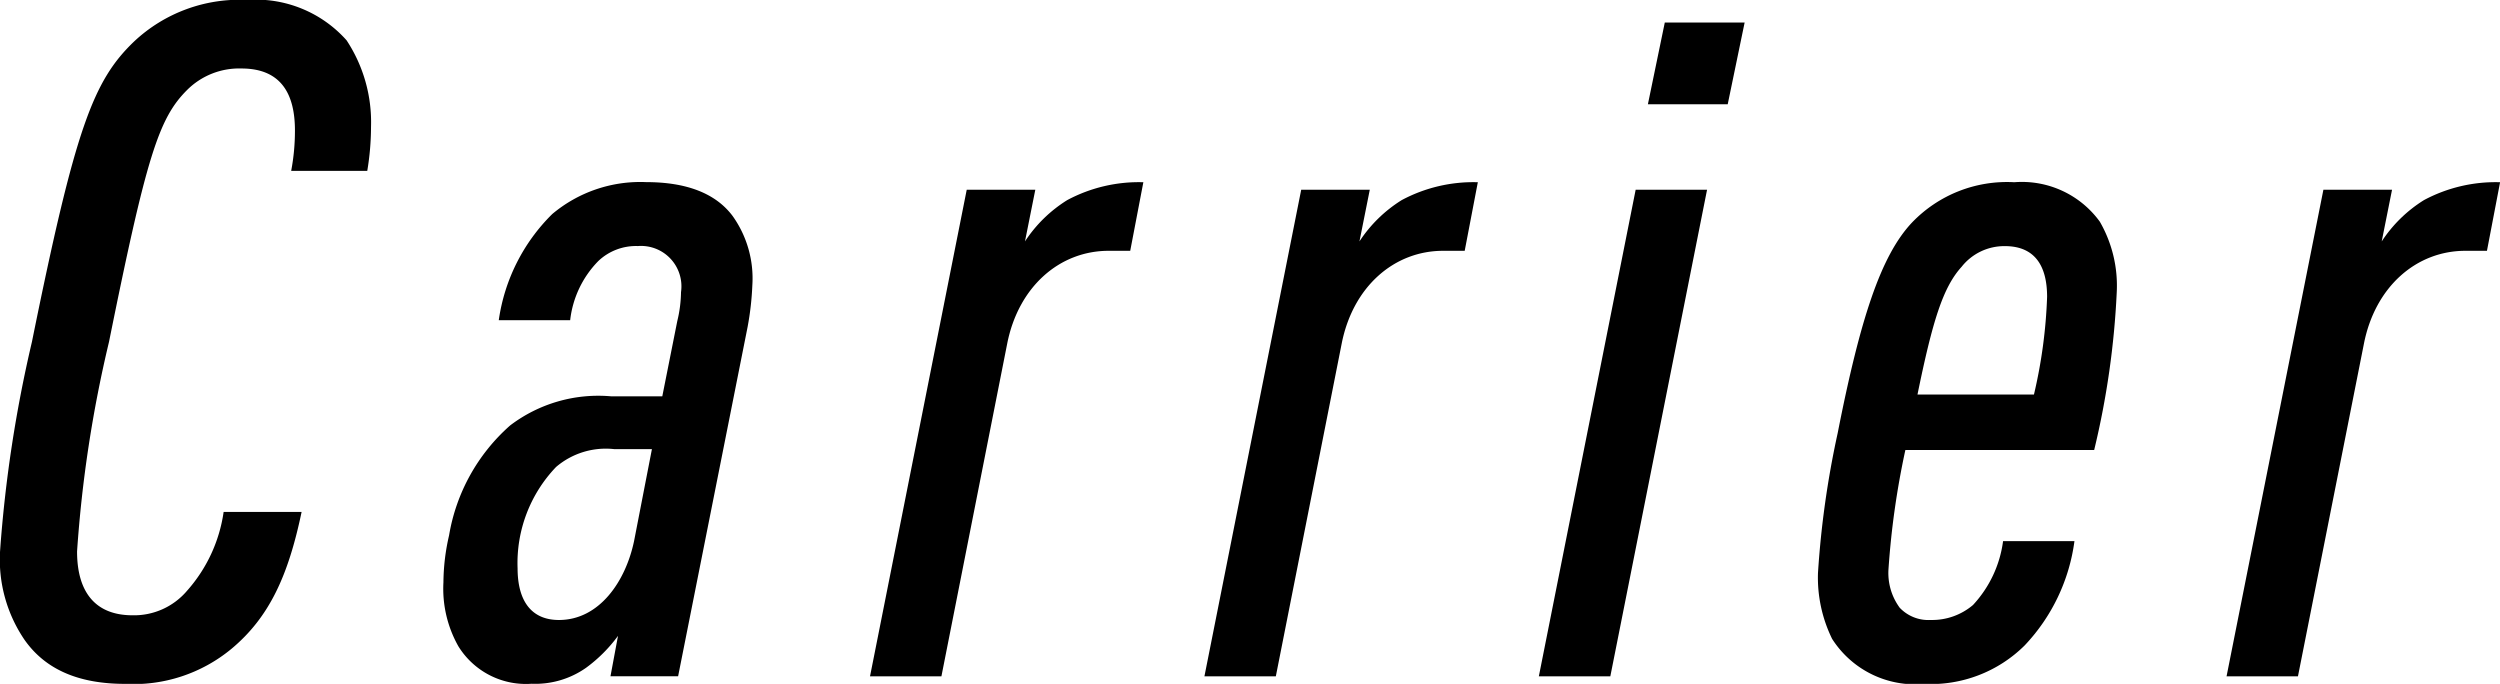 <svg id="レイヤー_1" data-name="レイヤー 1" xmlns="http://www.w3.org/2000/svg" viewBox="0 0 116.913 31.981">
  <title>ai-006-14</title>
  <g>
    <path d="M385.529,277.9c2.021-9.973,2.855-12.213,4.788-14.058a7.2,7.2,0,0,1,5.271-1.934,5.679,5.679,0,0,1,4.657,1.89,6.959,6.959,0,0,1,1.142,4.041,12.62,12.62,0,0,1-.176,2.064h-3.558a10.057,10.057,0,0,0,.176-1.889c0-1.669-.615-2.9-2.5-2.9a3.442,3.442,0,0,0-2.549,1.011c-1.317,1.317-1.889,3.075-3.646,11.773a59.285,59.285,0,0,0-1.494,9.8c0,1.933.879,2.987,2.592,2.987a3.248,3.248,0,0,0,2.548-1.143,7.052,7.052,0,0,0,1.714-3.689h3.646c-.615,2.943-1.494,4.92-3.295,6.413a7.179,7.179,0,0,1-4.965,1.626c-2.284,0-3.777-.747-4.7-2.064a6.668,6.668,0,0,1-1.142-4.13A61.985,61.985,0,0,1,385.529,277.9Z" transform="translate(-384.036 -261.911)"/>
    <path d="M404.773,289.148a9.968,9.968,0,0,1,.264-2.2,8.791,8.791,0,0,1,2.855-5.14,6.808,6.808,0,0,1,4.744-1.361h2.372l.7-3.515a6.047,6.047,0,0,0,.176-1.362,1.889,1.889,0,0,0-2.021-2.152,2.553,2.553,0,0,0-1.846.7,4.7,4.7,0,0,0-1.317,2.768h-3.339a8.691,8.691,0,0,1,2.5-4.964,6.4,6.4,0,0,1,4.394-1.494c1.889,0,3.25.527,4.041,1.582a5.025,5.025,0,0,1,.923,3.251,13.7,13.7,0,0,1-.22,1.933l-3.251,16.342h-3.163l.352-1.889a6.91,6.91,0,0,1-1.493,1.493,4.126,4.126,0,0,1-2.548.747,3.712,3.712,0,0,1-3.427-1.757A5.472,5.472,0,0,1,404.773,289.148Zm5.4,1.757c1.889,0,3.119-1.8,3.515-3.69l.835-4.3h-1.758a3.578,3.578,0,0,0-2.724.834,6.5,6.5,0,0,0-1.8,4.745C408.244,289.982,408.859,290.905,410.177,290.905Z" transform="translate(-384.036 -261.911)"/>
    <path d="M429.245,270.785h3.207l-.483,2.416a6.4,6.4,0,0,1,1.978-1.933,7.1,7.1,0,0,1,3.558-.835l-.614,3.207h-1.011c-2.284,0-4.218,1.669-4.744,4.35l-3.075,15.551h-3.339Z" transform="translate(-384.036 -261.911)"/>
    <path d="M444.887,270.785h3.207l-.483,2.416a6.4,6.4,0,0,1,1.978-1.933,7.1,7.1,0,0,1,3.558-.835l-.614,3.207h-1.011c-2.284,0-4.218,1.669-4.744,4.35L443.7,293.541h-3.339Z" transform="translate(-384.036 -261.911)"/>
    <path d="M460.528,270.785h3.339l-4.524,22.756H456Zm1.362-7.819h3.734l-.791,3.822H461.1Z" transform="translate(-384.036 -261.911)"/>
    <path d="M469.054,288.709a43.4,43.4,0,0,1,.922-6.546c1.055-5.359,2.021-8.3,3.471-9.84a6.15,6.15,0,0,1,4.788-1.89,4.5,4.5,0,0,1,4,1.846,5.989,5.989,0,0,1,.791,3.294,39.052,39.052,0,0,1-1.055,7.381h-8.83a38.478,38.478,0,0,0-.79,5.579,2.743,2.743,0,0,0,.526,1.8,1.847,1.847,0,0,0,1.45.571,2.949,2.949,0,0,0,1.977-.7,5.423,5.423,0,0,0,1.406-2.987h3.338a8.764,8.764,0,0,1-2.328,4.877,6.224,6.224,0,0,1-4.7,1.8,4.605,4.605,0,0,1-4.306-2.108A6.512,6.512,0,0,1,469.054,288.709Zm10.1-8.347a23.321,23.321,0,0,0,.615-4.569c0-1.449-.571-2.372-1.977-2.372a2.543,2.543,0,0,0-2.021.967c-.878.966-1.361,2.548-2.064,5.975Z" transform="translate(-384.036 -261.911)"/>
    <path d="M492.69,270.785H495.9l-.483,2.416a6.4,6.4,0,0,1,1.978-1.933,7.1,7.1,0,0,1,3.558-.835l-.614,3.207h-1.011c-2.284,0-4.218,1.669-4.744,4.35L491.5,293.541h-3.339Z" transform="translate(-384.036 -261.911)"/>
  </g>
</svg>
